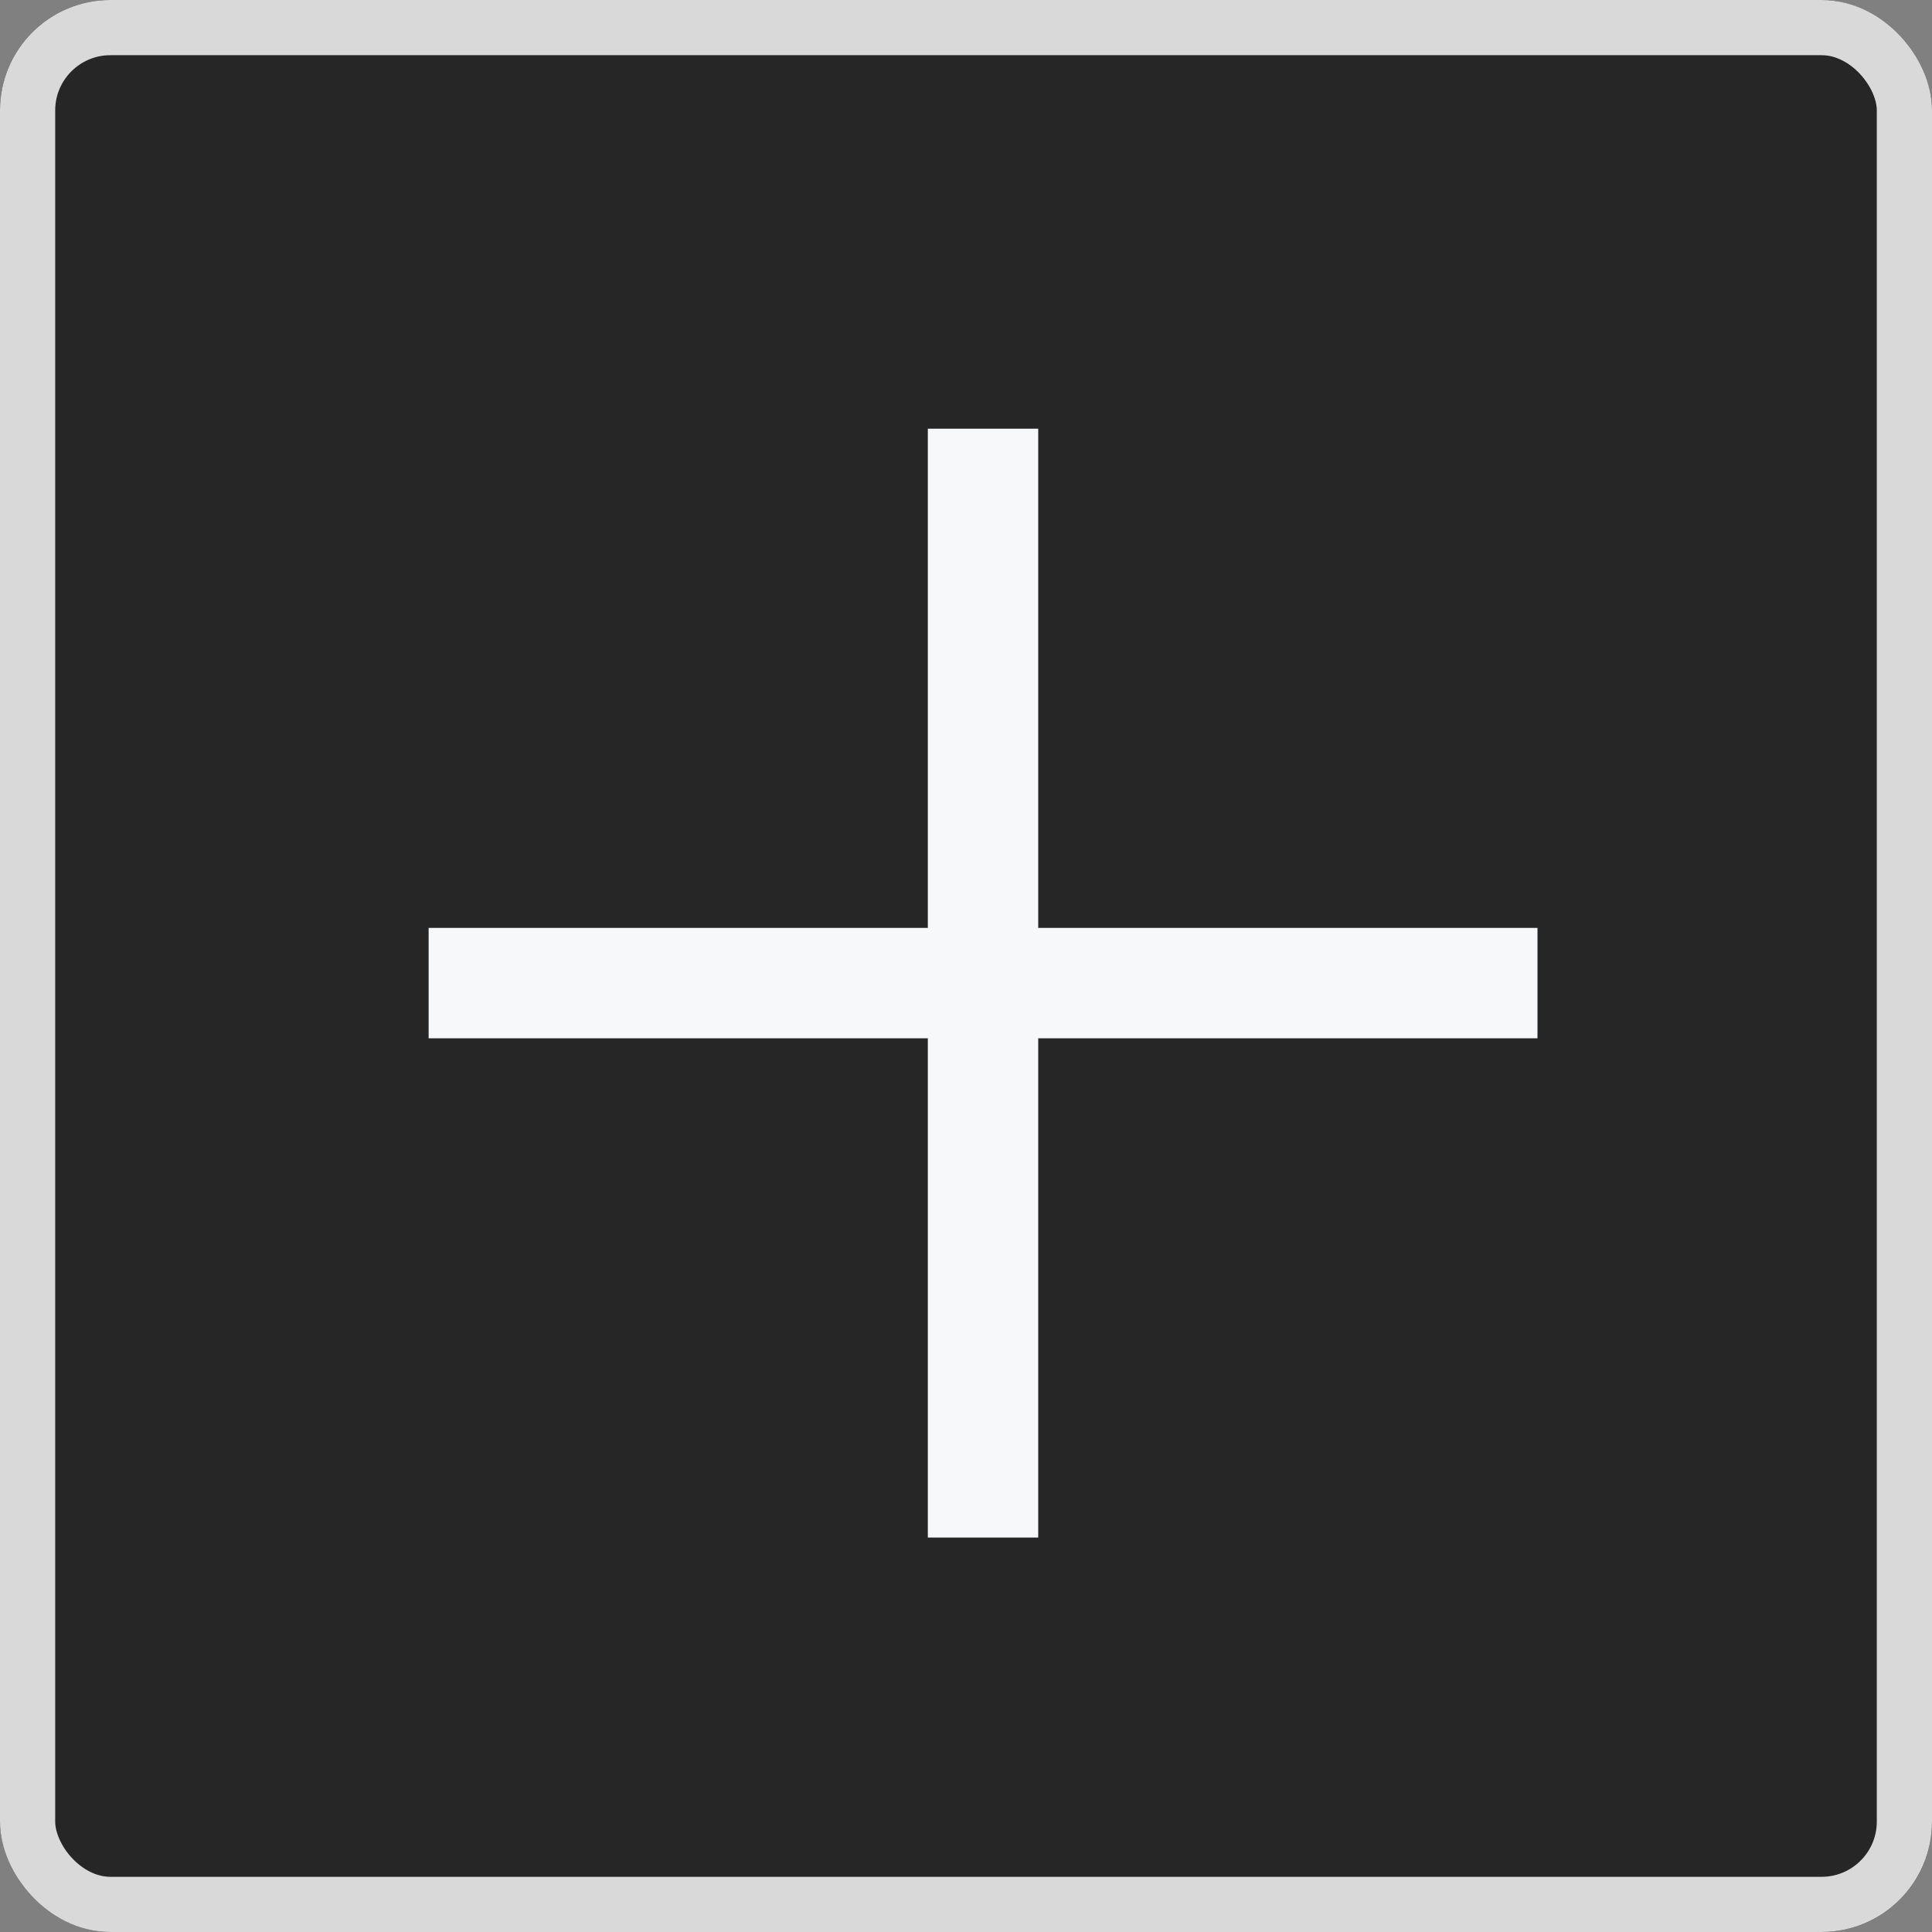 <svg xmlns="http://www.w3.org/2000/svg" width="35" height="35">
    <rect width="100%" height="100%" fill="#808080" stroke="none"/>
    <defs>
        <style>
            .cls-2{fill:#f7f8f9}
        </style>
    </defs>
    <g id="Group_10884" data-name="Group 10884" transform="translate(-224 -2)">
        <g id="Rectangle_3289" data-name="Rectangle 3289" transform="translate(224 2)" style="stroke:#fff;opacity:.7">
            <rect width="35" height="35" rx="2" style="stroke:none"/>
            <rect x=".5" y=".5" width="34" height="34" rx="1.5" style="fill:none"/>
        </g>
        <g id="Group_10495" data-name="Group 10495" transform="rotate(45 242.281 17.613)">
            <path id="Union_6" data-name="Union 6" class="cls-2" d="M0 0h20.088v2H0z" transform="rotate(-45 149.104 -271.557)"/>
            <path id="Union_7" data-name="Union 7" class="cls-2" d="M0 2h20.088V0H0z" transform="rotate(-135 130.604 -38.1)"/>
        </g>
    </g>
</svg>
